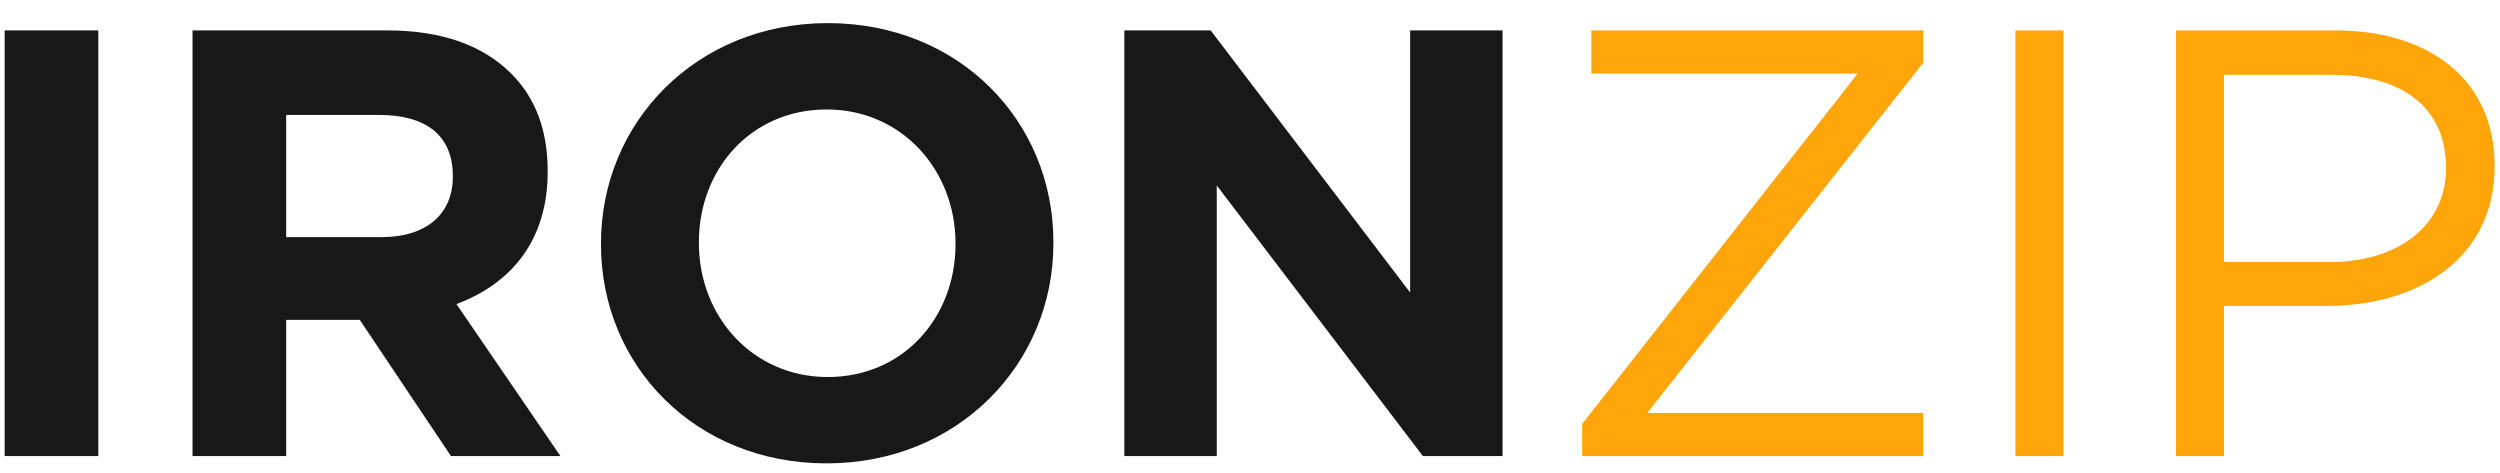 <svg width="74" height="14" viewBox="0 0 74 14" fill="none" xmlns="http://www.w3.org/2000/svg">
<path d="M0.138 13.5V0.9H2.91V13.5H0.138ZM5.699 13.5V0.9H11.459C13.061 0.9 14.285 1.332 15.131 2.178C15.851 2.898 16.211 3.852 16.211 5.058V5.094C16.211 7.128 15.113 8.406 13.511 9L16.589 13.5H13.349L10.649 9.468H8.471V13.5H5.699ZM8.471 7.02H11.279C12.647 7.02 13.403 6.318 13.403 5.238V5.202C13.403 3.996 12.593 3.402 11.225 3.402H8.471V7.02ZM24.467 13.716C20.579 13.716 17.789 10.818 17.789 7.236V7.2C17.789 3.618 20.615 0.684 24.503 0.684C28.391 0.684 31.181 3.582 31.181 7.164V7.2C31.181 10.782 28.355 13.716 24.467 13.716ZM24.503 11.16C26.735 11.16 28.283 9.396 28.283 7.236V7.2C28.283 5.04 26.699 3.24 24.467 3.24C22.235 3.24 20.687 5.004 20.687 7.164V7.2C20.687 9.36 22.271 11.16 24.503 11.16ZM33.28 13.5V0.9H35.836L41.74 8.658V0.9H44.476V13.5H42.118L36.016 5.49V13.5H33.28Z" fill="#181818"/>
<path d="M46.834 13.5V12.546L54.988 2.178H47.104V0.9H56.932V1.854L48.76 12.222H56.932V13.5H46.834ZM59.657 13.5V0.9H61.079V13.5H59.657ZM64.409 13.5V0.9H69.125C71.969 0.9 73.841 2.412 73.841 4.896V4.932C73.841 7.65 71.573 9.054 68.891 9.054H65.831V13.5H64.409ZM65.831 7.758H68.945C71.033 7.758 72.401 6.642 72.401 4.986V4.95C72.401 3.15 71.051 2.214 69.017 2.214H65.831V7.758Z" fill="#FDA509"/>
</svg>
